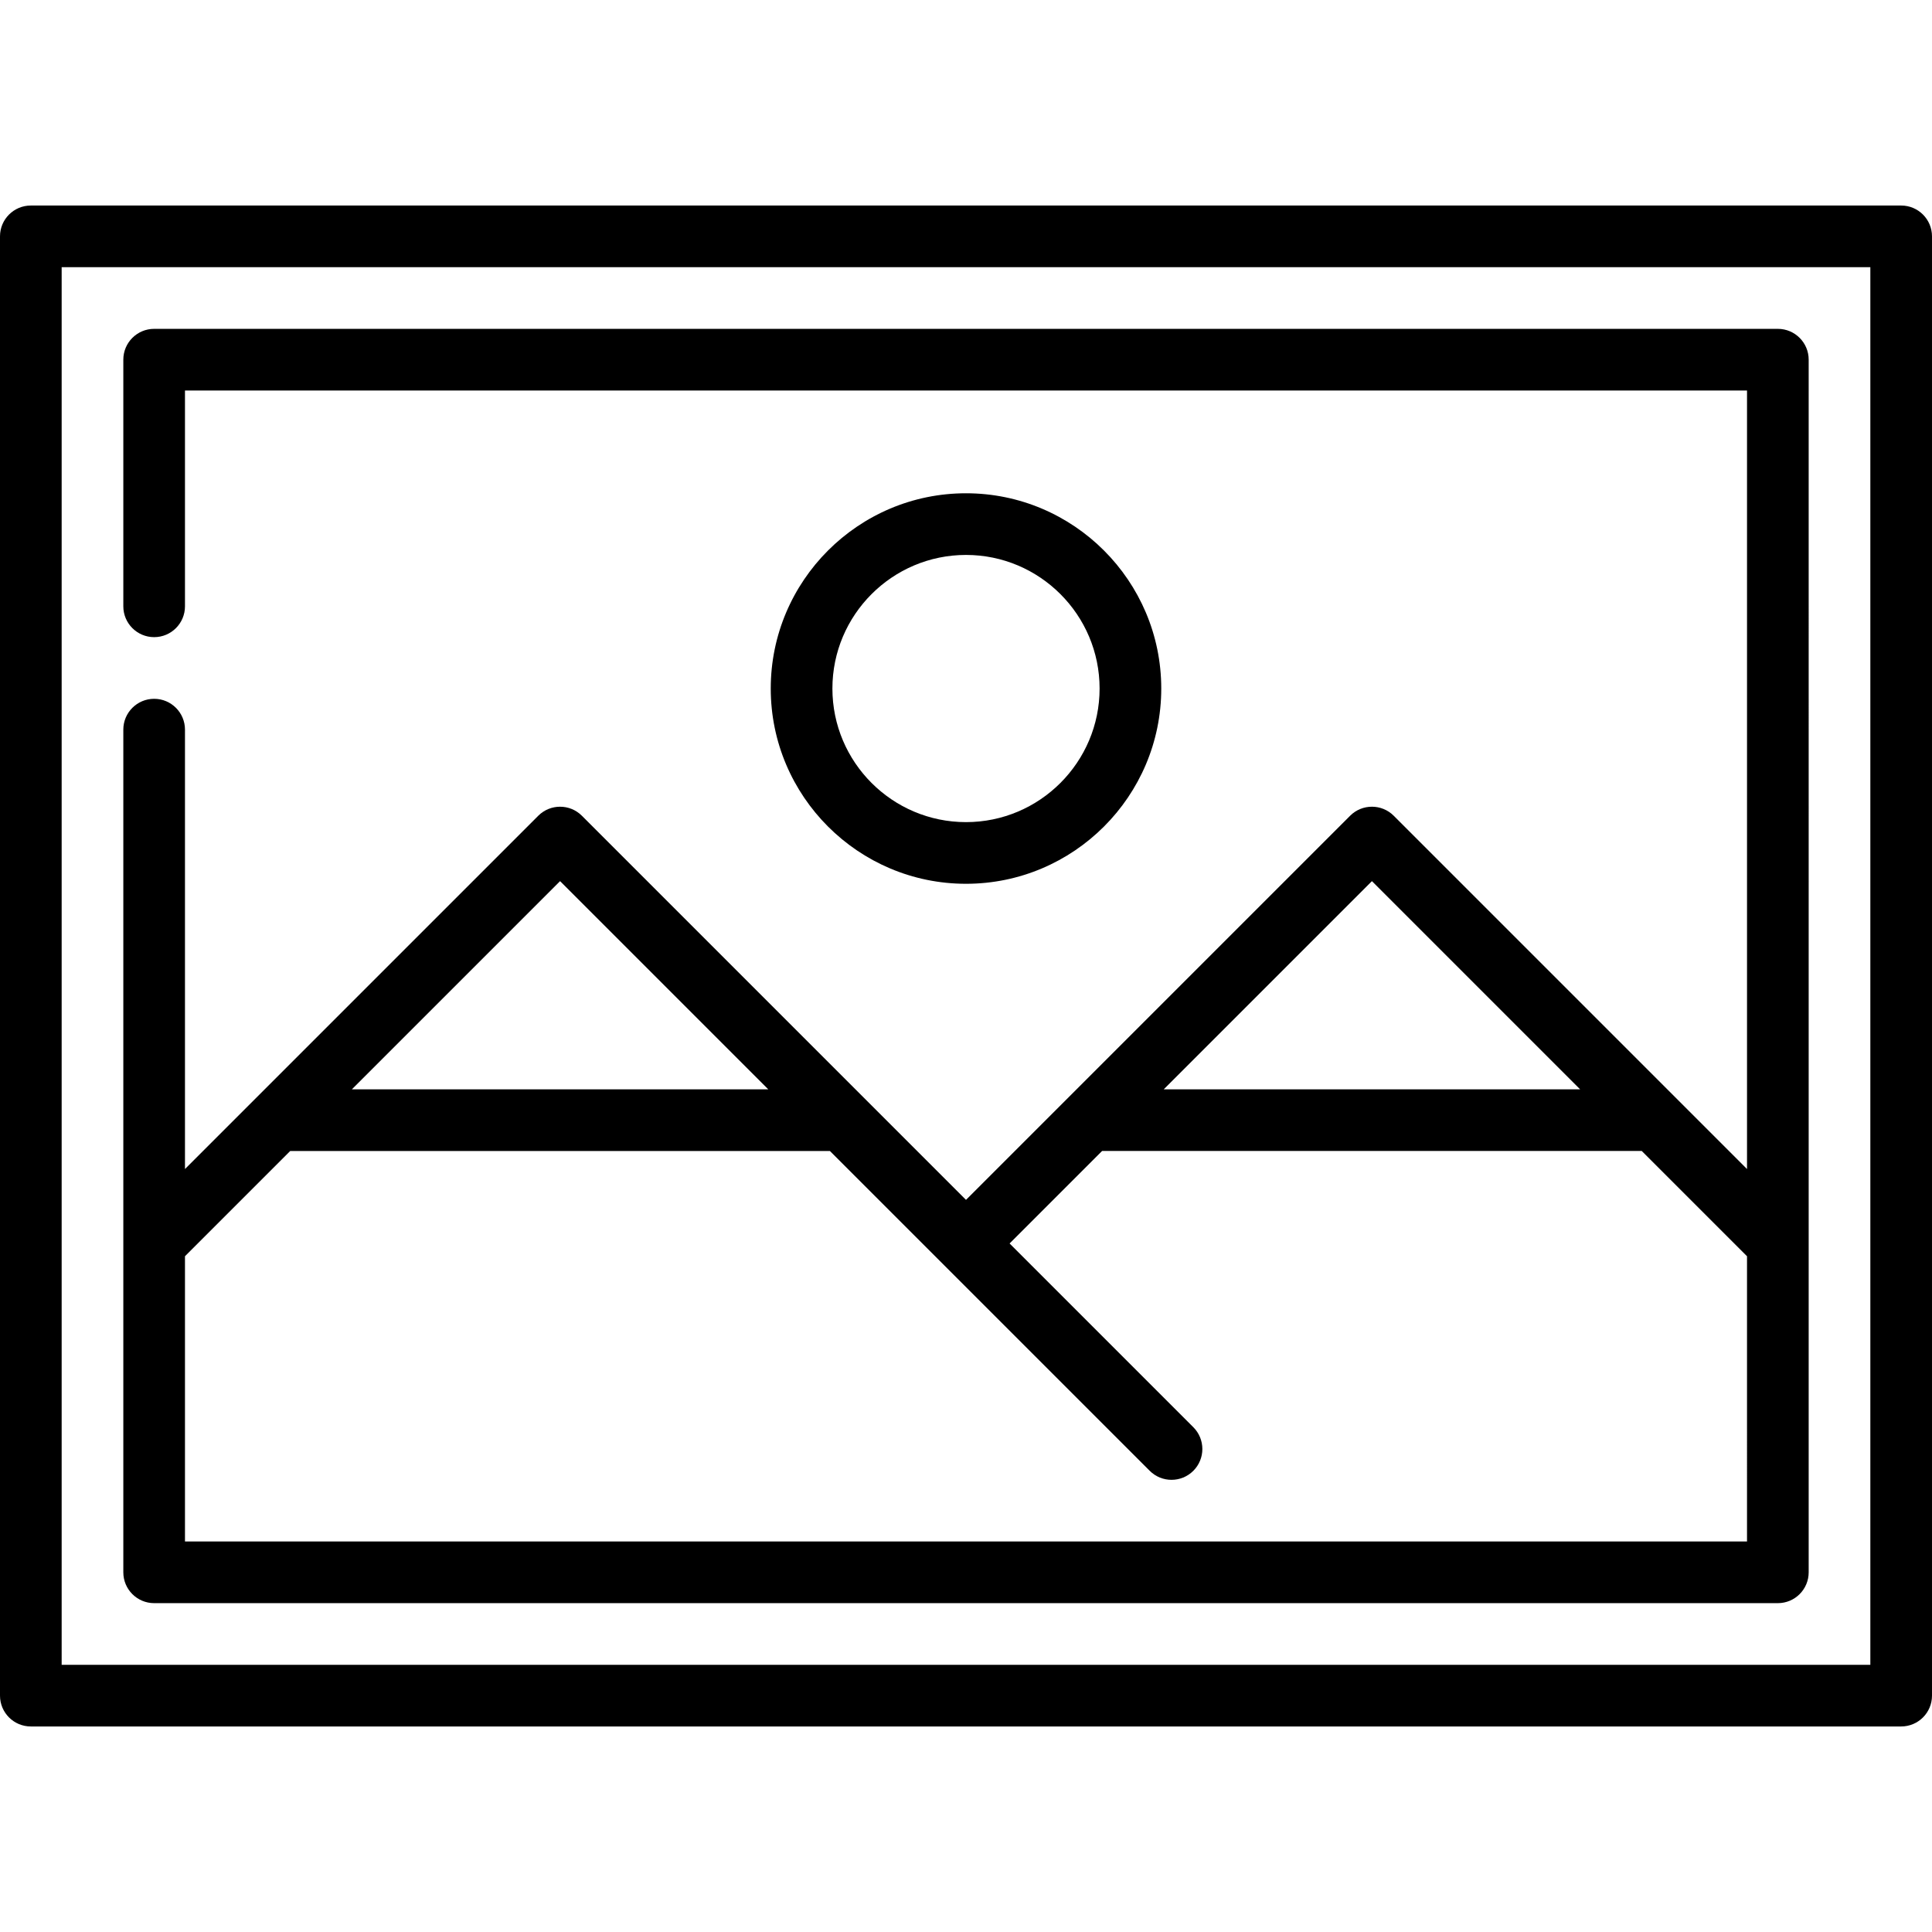 <?xml version="1.0" encoding="iso-8859-1"?>
<!-- Uploaded to: SVG Repo, www.svgrepo.com, Generator: SVG Repo Mixer Tools -->
<svg fill="#000000" height="800px" width="800px" version="1.1" id="Layer_1" xmlns="http://www.w3.org/2000/svg" xmlns:xlink="http://www.w3.org/1999/xlink" 
	 viewBox="0 0 512 512" xml:space="preserve">
<g>
	<g>
		<path d="M503.83,54.468H8.17c-4.513,0-8.17,3.657-8.17,8.17v386.723c0,4.513,3.657,8.17,8.17,8.17h495.66
			c4.513,0,8.17-3.657,8.17-8.17V62.638C512,58.125,508.343,54.468,503.83,54.468z M495.66,441.191H16.34V70.809H495.66V441.191z"/>
	</g>
</g>
<g>
	<g>
		<path d="M256,130.723c-28.531,0-51.745,23.213-51.745,51.745c0,28.531,23.213,51.745,51.745,51.745s51.745-23.213,51.745-51.745
			C307.745,153.937,284.531,130.723,256,130.723z M256,217.872c-19.522,0-35.404-15.882-35.404-35.404s15.882-35.404,35.404-35.404
			s35.404,15.882,35.404,35.404S275.522,217.872,256,217.872z"/>
	</g>
</g>
<g>
	<g>
		<path d="M471.149,87.149H40.851c-4.513,0-8.17,3.657-8.17,8.17v65.362c0,4.513,3.657,8.17,8.17,8.17s8.17-3.657,8.17-8.17v-57.191
			h413.957v206.317l-93.626-93.626c-3.192-3.19-8.364-3.19-11.555,0L256,317.977L154.203,216.181c-3.192-3.19-8.364-3.19-11.555,0
			l-93.627,93.626V193.362c0-4.513-3.657-8.17-8.17-8.17s-8.17,3.657-8.17,8.17v223.319c0,4.513,3.657,8.17,8.17,8.17h430.298
			c4.513,0,8.17-3.657,8.17-8.17V95.319C479.319,90.806,475.662,87.149,471.149,87.149z M363.574,233.511l55.169,55.17H308.406
			L363.574,233.511z M148.426,233.511l55.169,55.17H93.257L148.426,233.511z M462.979,408.511H49.021v-75.594l27.895-27.895h143.018
			l30.284,30.284c0.008,0.008,54.471,54.472,54.471,54.472c1.596,1.595,3.688,2.392,5.778,2.392s4.182-0.797,5.778-2.392
			c3.191-3.192,3.191-8.364,0-11.555l-48.691-48.691l24.511-24.511h143.018l27.895,27.895V408.511z"/>
	</g>
</g>
</svg>